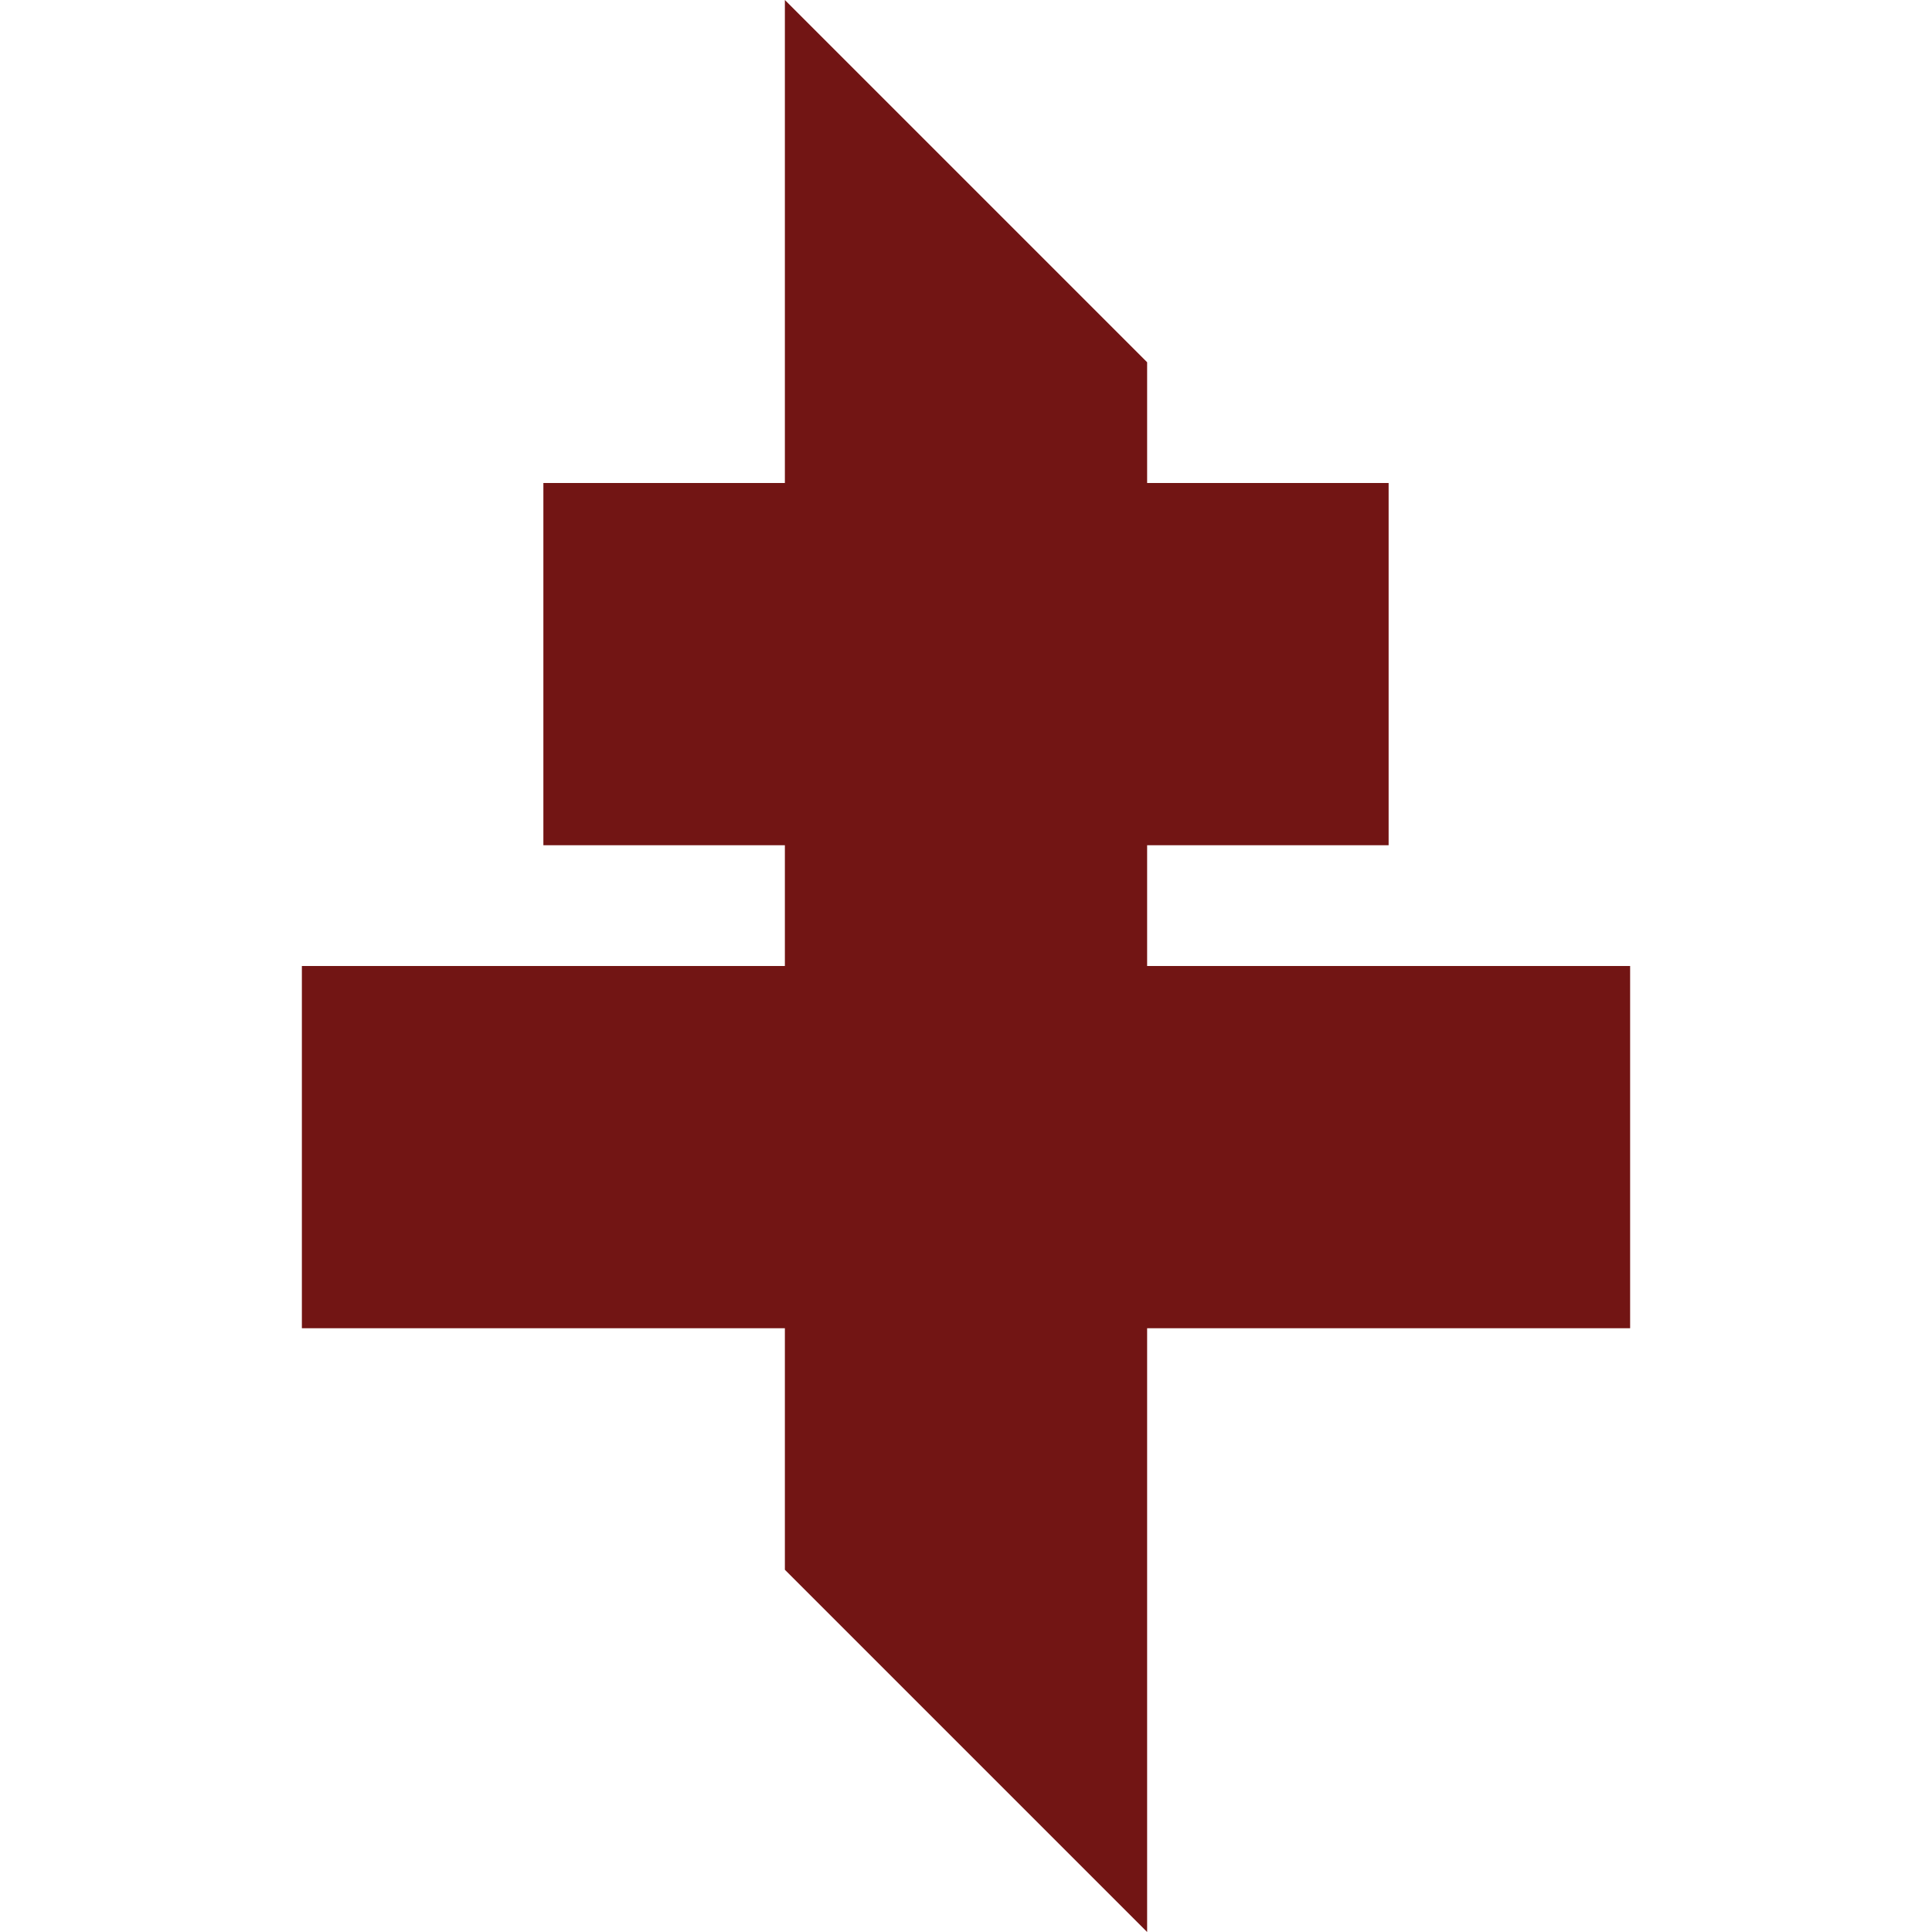 <?xml version="1.0" encoding="utf-8"?>
<!-- Generator: Adobe Illustrator 27.3.1, SVG Export Plug-In . SVG Version: 6.00 Build 0)  -->
<svg version="1.1" id="Calque_1" xmlns="http://www.w3.org/2000/svg" xmlns:xlink="http://www.w3.org/1999/xlink" x="0px" y="0px"
	 viewBox="0 0 80 80" style="enable-background:new 0 0 80 80;" xml:space="preserve">
<style type="text/css">
	.st0{fill:#721514;}
</style>
<g>
	<path class="st0" d="M32.5,0v20h-10v15h10v5l-20,0v15h20v10l15,15V55h20V40h-20v-5h10V20h-10v-5C42.5,10,37.5,5,32.5,0"/>
</g>
</svg>
